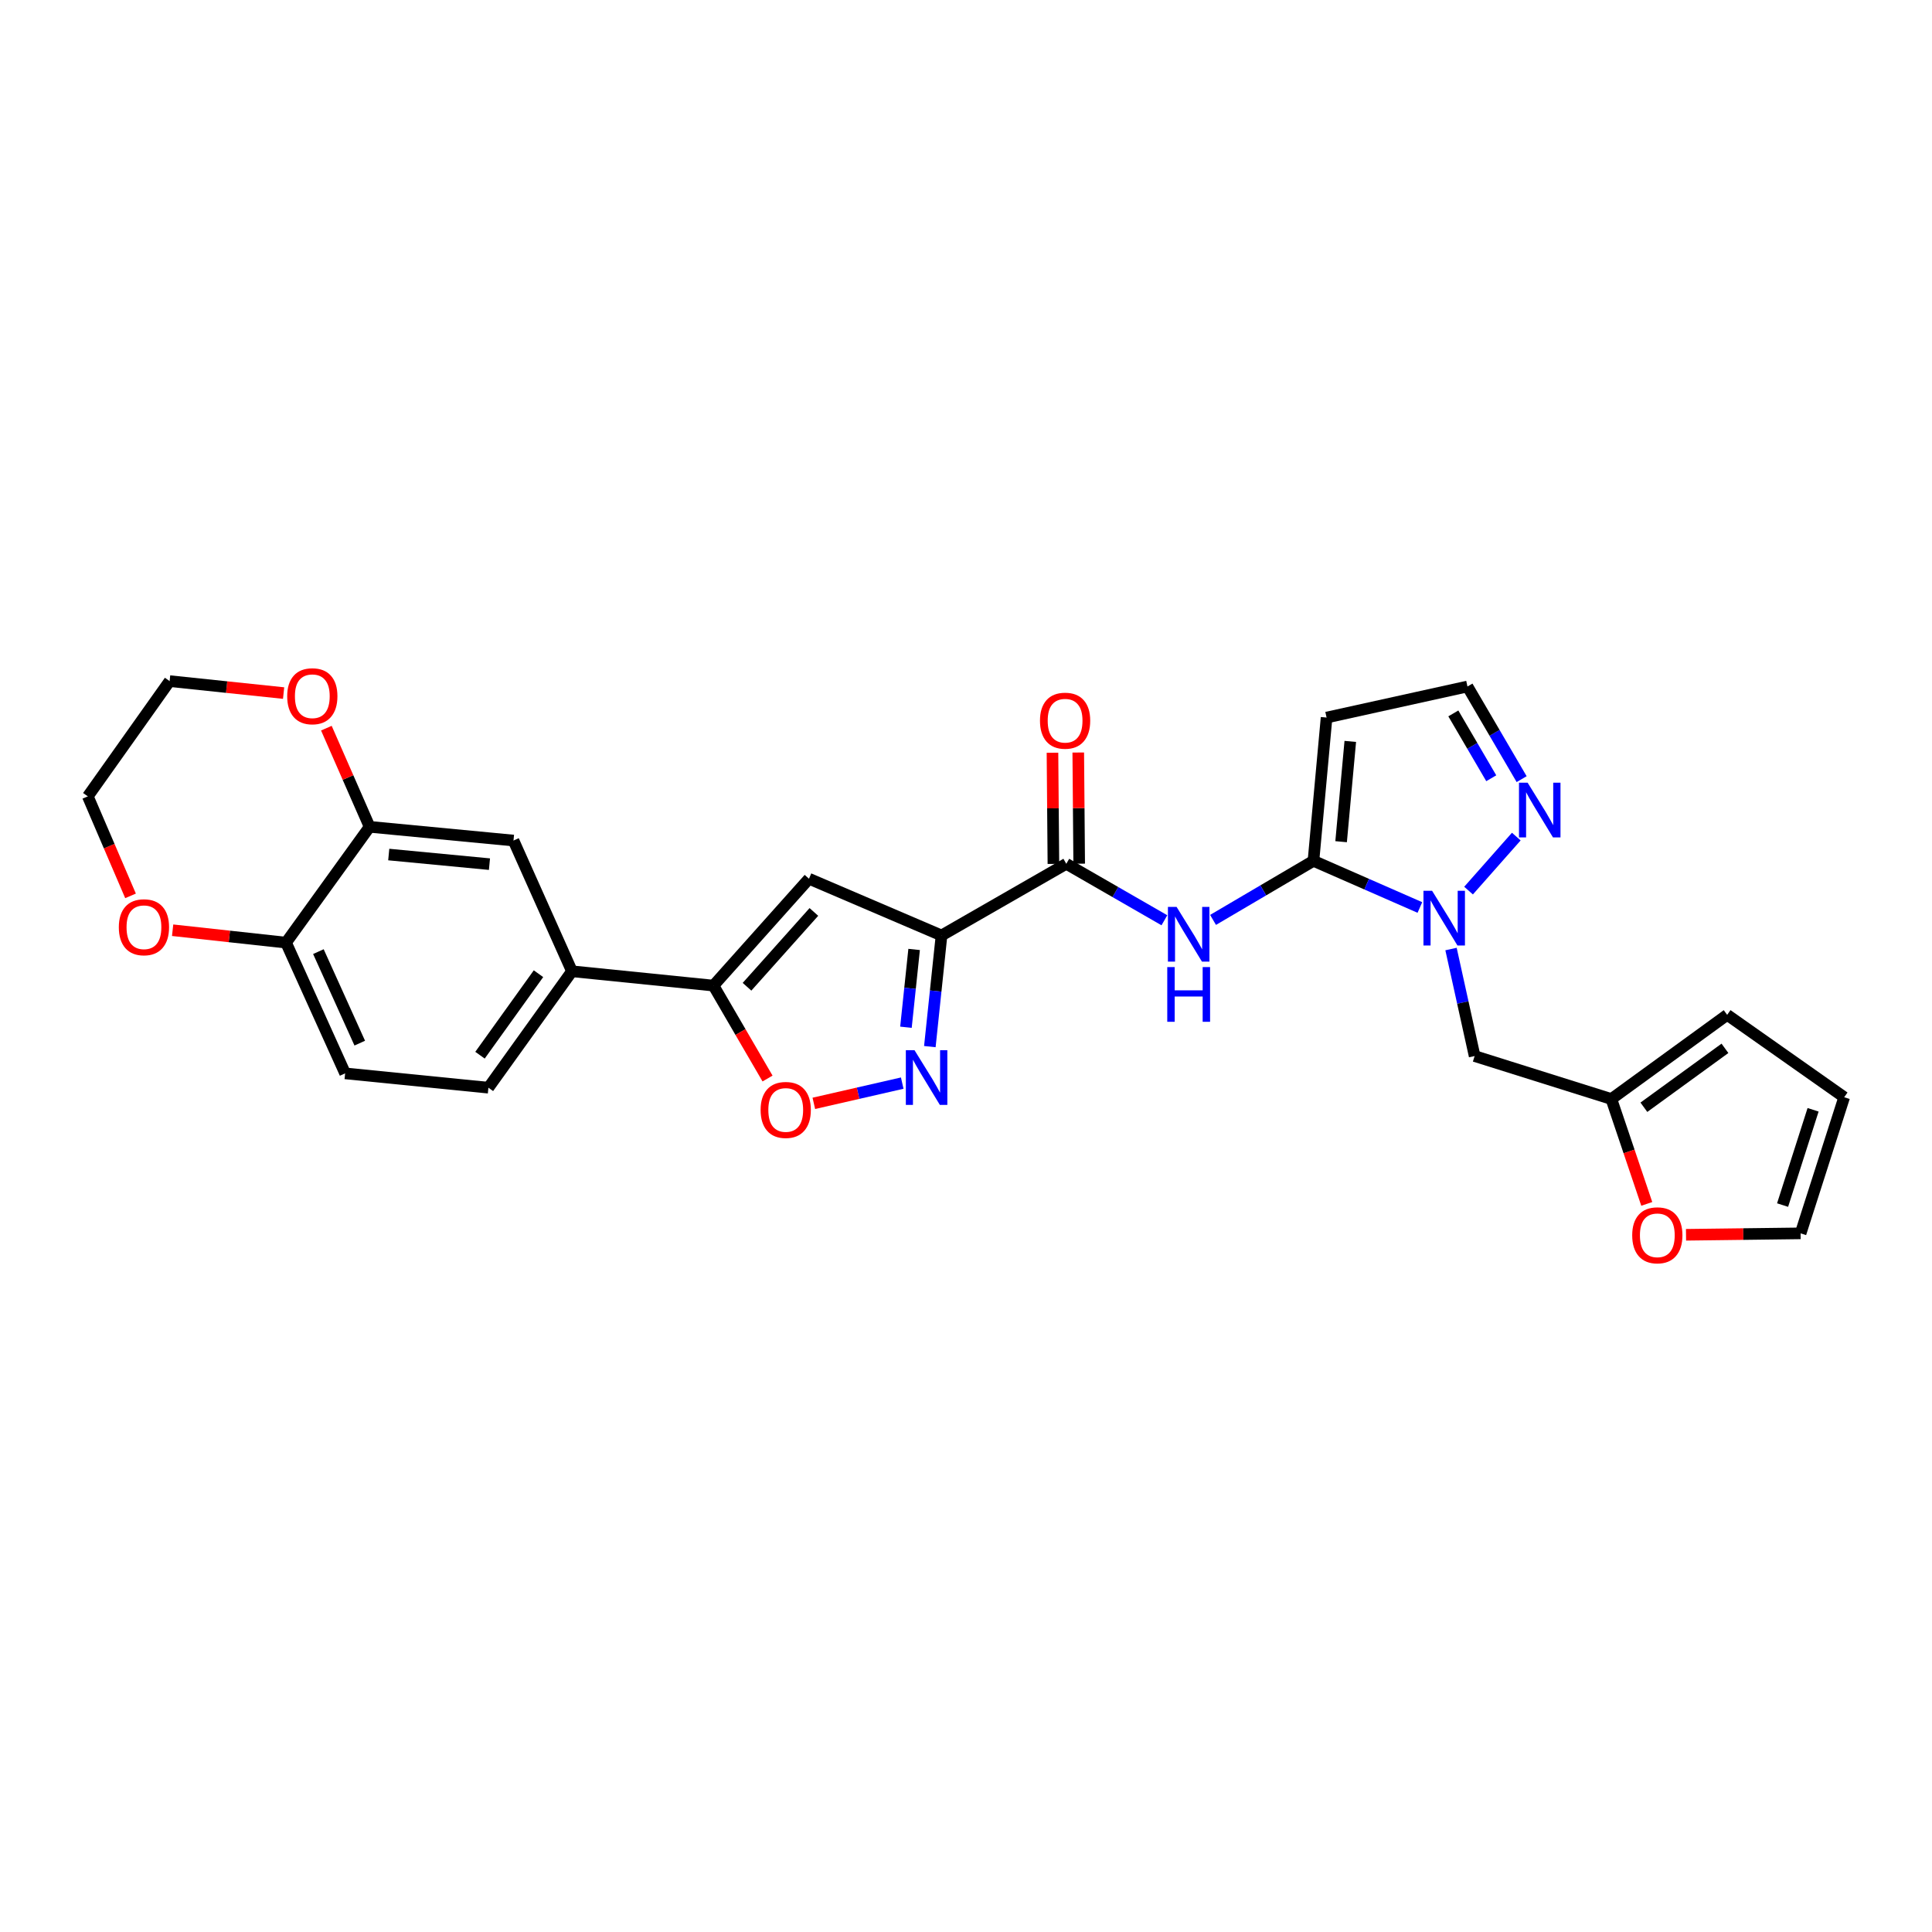 <?xml version='1.0' encoding='iso-8859-1'?>
<svg version='1.1' baseProfile='full'
              xmlns='http://www.w3.org/2000/svg'
                      xmlns:rdkit='http://www.rdkit.org/xml'
                      xmlns:xlink='http://www.w3.org/1999/xlink'
                  xml:space='preserve'
width='1000px' height='1000px' viewBox='0 0 1000 1000'>
<!-- END OF HEADER -->
<rect style='opacity:1.0;fill:#FFFFFF;stroke:none' width='1000' height='1000' x='0' y='0'> </rect>
<path class='bond-2' d='M 487.329,484.197 L 484.307,512.96' style='fill:none;fill-rule:evenodd;stroke:#000000;stroke-width:6px;stroke-linecap:butt;stroke-linejoin:miter;stroke-opacity:1' />
<path class='bond-2' d='M 484.307,512.96 L 481.285,541.723' style='fill:none;fill-rule:evenodd;stroke:#0000FF;stroke-width:6px;stroke-linecap:butt;stroke-linejoin:miter;stroke-opacity:1' />
<path class='bond-2' d='M 473.15,491.431 L 471.035,511.565' style='fill:none;fill-rule:evenodd;stroke:#000000;stroke-width:6px;stroke-linecap:butt;stroke-linejoin:miter;stroke-opacity:1' />
<path class='bond-2' d='M 471.035,511.565 L 468.919,531.699' style='fill:none;fill-rule:evenodd;stroke:#0000FF;stroke-width:6px;stroke-linecap:butt;stroke-linejoin:miter;stroke-opacity:1' />
<path class='bond-3' d='M 487.329,484.197 L 418.732,454.829' style='fill:none;fill-rule:evenodd;stroke:#000000;stroke-width:6px;stroke-linecap:butt;stroke-linejoin:miter;stroke-opacity:1' />
<path class='bond-5' d='M 487.329,484.197 L 551.915,447.103' style='fill:none;fill-rule:evenodd;stroke:#000000;stroke-width:6px;stroke-linecap:butt;stroke-linejoin:miter;stroke-opacity:1' />
<path class='bond-0' d='M 679.847,445.568 L 653.858,460.857' style='fill:none;fill-rule:evenodd;stroke:#000000;stroke-width:6px;stroke-linecap:butt;stroke-linejoin:miter;stroke-opacity:1' />
<path class='bond-0' d='M 653.858,460.857 L 627.868,476.146' style='fill:none;fill-rule:evenodd;stroke:#0000FF;stroke-width:6px;stroke-linecap:butt;stroke-linejoin:miter;stroke-opacity:1' />
<path class='bond-1' d='M 679.847,445.568 L 707.389,457.642' style='fill:none;fill-rule:evenodd;stroke:#000000;stroke-width:6px;stroke-linecap:butt;stroke-linejoin:miter;stroke-opacity:1' />
<path class='bond-1' d='M 707.389,457.642 L 734.93,469.715' style='fill:none;fill-rule:evenodd;stroke:#0000FF;stroke-width:6px;stroke-linecap:butt;stroke-linejoin:miter;stroke-opacity:1' />
<path class='bond-9' d='M 679.847,445.568 L 686.632,371.411' style='fill:none;fill-rule:evenodd;stroke:#000000;stroke-width:6px;stroke-linecap:butt;stroke-linejoin:miter;stroke-opacity:1' />
<path class='bond-9' d='M 694.155,435.661 L 698.904,383.751' style='fill:none;fill-rule:evenodd;stroke:#000000;stroke-width:6px;stroke-linecap:butt;stroke-linejoin:miter;stroke-opacity:1' />
<path class='bond-8' d='M 760.124,460.97 L 784.832,433.016' style='fill:none;fill-rule:evenodd;stroke:#0000FF;stroke-width:6px;stroke-linecap:butt;stroke-linejoin:miter;stroke-opacity:1' />
<path class='bond-10' d='M 751.045,491.22 L 757.155,518.915' style='fill:none;fill-rule:evenodd;stroke:#0000FF;stroke-width:6px;stroke-linecap:butt;stroke-linejoin:miter;stroke-opacity:1' />
<path class='bond-10' d='M 757.155,518.915 L 763.265,546.61' style='fill:none;fill-rule:evenodd;stroke:#000000;stroke-width:6px;stroke-linecap:butt;stroke-linejoin:miter;stroke-opacity:1' />
<path class='bond-7' d='M 466.993,560.618 L 444.116,565.854' style='fill:none;fill-rule:evenodd;stroke:#0000FF;stroke-width:6px;stroke-linecap:butt;stroke-linejoin:miter;stroke-opacity:1' />
<path class='bond-7' d='M 444.116,565.854 L 421.238,571.091' style='fill:none;fill-rule:evenodd;stroke:#FF0000;stroke-width:6px;stroke-linecap:butt;stroke-linejoin:miter;stroke-opacity:1' />
<path class='bond-6' d='M 418.732,454.829 L 369.287,510.147' style='fill:none;fill-rule:evenodd;stroke:#000000;stroke-width:6px;stroke-linecap:butt;stroke-linejoin:miter;stroke-opacity:1' />
<path class='bond-6' d='M 421.266,472.02 L 386.654,510.743' style='fill:none;fill-rule:evenodd;stroke:#000000;stroke-width:6px;stroke-linecap:butt;stroke-linejoin:miter;stroke-opacity:1' />
<path class='bond-4' d='M 602.687,476.332 L 577.301,461.718' style='fill:none;fill-rule:evenodd;stroke:#0000FF;stroke-width:6px;stroke-linecap:butt;stroke-linejoin:miter;stroke-opacity:1' />
<path class='bond-4' d='M 577.301,461.718 L 551.915,447.103' style='fill:none;fill-rule:evenodd;stroke:#000000;stroke-width:6px;stroke-linecap:butt;stroke-linejoin:miter;stroke-opacity:1' />
<path class='bond-18' d='M 558.587,447.047 L 558.346,418.276' style='fill:none;fill-rule:evenodd;stroke:#000000;stroke-width:6px;stroke-linecap:butt;stroke-linejoin:miter;stroke-opacity:1' />
<path class='bond-18' d='M 558.346,418.276 L 558.104,389.504' style='fill:none;fill-rule:evenodd;stroke:#FF0000;stroke-width:6px;stroke-linecap:butt;stroke-linejoin:miter;stroke-opacity:1' />
<path class='bond-18' d='M 545.242,447.159 L 545,418.388' style='fill:none;fill-rule:evenodd;stroke:#000000;stroke-width:6px;stroke-linecap:butt;stroke-linejoin:miter;stroke-opacity:1' />
<path class='bond-18' d='M 545,418.388 L 544.759,389.616' style='fill:none;fill-rule:evenodd;stroke:#FF0000;stroke-width:6px;stroke-linecap:butt;stroke-linejoin:miter;stroke-opacity:1' />
<path class='bond-11' d='M 369.287,510.147 L 296.049,502.732' style='fill:none;fill-rule:evenodd;stroke:#000000;stroke-width:6px;stroke-linecap:butt;stroke-linejoin:miter;stroke-opacity:1' />
<path class='bond-28' d='M 369.287,510.147 L 383.281,534.194' style='fill:none;fill-rule:evenodd;stroke:#000000;stroke-width:6px;stroke-linecap:butt;stroke-linejoin:miter;stroke-opacity:1' />
<path class='bond-28' d='M 383.281,534.194 L 397.276,558.242' style='fill:none;fill-rule:evenodd;stroke:#FF0000;stroke-width:6px;stroke-linecap:butt;stroke-linejoin:miter;stroke-opacity:1' />
<path class='bond-29' d='M 787.599,403.28 L 773.579,379.305' style='fill:none;fill-rule:evenodd;stroke:#0000FF;stroke-width:6px;stroke-linecap:butt;stroke-linejoin:miter;stroke-opacity:1' />
<path class='bond-29' d='M 773.579,379.305 L 759.558,355.33' style='fill:none;fill-rule:evenodd;stroke:#000000;stroke-width:6px;stroke-linecap:butt;stroke-linejoin:miter;stroke-opacity:1' />
<path class='bond-29' d='M 771.873,402.824 L 762.058,386.042' style='fill:none;fill-rule:evenodd;stroke:#0000FF;stroke-width:6px;stroke-linecap:butt;stroke-linejoin:miter;stroke-opacity:1' />
<path class='bond-29' d='M 762.058,386.042 L 752.244,369.259' style='fill:none;fill-rule:evenodd;stroke:#000000;stroke-width:6px;stroke-linecap:butt;stroke-linejoin:miter;stroke-opacity:1' />
<path class='bond-15' d='M 686.632,371.411 L 759.558,355.33' style='fill:none;fill-rule:evenodd;stroke:#000000;stroke-width:6px;stroke-linecap:butt;stroke-linejoin:miter;stroke-opacity:1' />
<path class='bond-13' d='M 763.265,546.61 L 834.034,568.853' style='fill:none;fill-rule:evenodd;stroke:#000000;stroke-width:6px;stroke-linecap:butt;stroke-linejoin:miter;stroke-opacity:1' />
<path class='bond-14' d='M 296.049,502.732 L 265.784,435.062' style='fill:none;fill-rule:evenodd;stroke:#000000;stroke-width:6px;stroke-linecap:butt;stroke-linejoin:miter;stroke-opacity:1' />
<path class='bond-23' d='M 296.049,502.732 L 252.801,562.988' style='fill:none;fill-rule:evenodd;stroke:#000000;stroke-width:6px;stroke-linecap:butt;stroke-linejoin:miter;stroke-opacity:1' />
<path class='bond-23' d='M 278.72,503.989 L 248.446,546.168' style='fill:none;fill-rule:evenodd;stroke:#000000;stroke-width:6px;stroke-linecap:butt;stroke-linejoin:miter;stroke-opacity:1' />
<path class='bond-12' d='M 191.308,427.96 L 265.784,435.062' style='fill:none;fill-rule:evenodd;stroke:#000000;stroke-width:6px;stroke-linecap:butt;stroke-linejoin:miter;stroke-opacity:1' />
<path class='bond-12' d='M 201.212,442.31 L 253.345,447.282' style='fill:none;fill-rule:evenodd;stroke:#000000;stroke-width:6px;stroke-linecap:butt;stroke-linejoin:miter;stroke-opacity:1' />
<path class='bond-19' d='M 191.308,427.96 L 180.118,402.428' style='fill:none;fill-rule:evenodd;stroke:#000000;stroke-width:6px;stroke-linecap:butt;stroke-linejoin:miter;stroke-opacity:1' />
<path class='bond-19' d='M 180.118,402.428 L 168.929,376.897' style='fill:none;fill-rule:evenodd;stroke:#FF0000;stroke-width:6px;stroke-linecap:butt;stroke-linejoin:miter;stroke-opacity:1' />
<path class='bond-30' d='M 191.308,427.96 L 148.053,487.904' style='fill:none;fill-rule:evenodd;stroke:#000000;stroke-width:6px;stroke-linecap:butt;stroke-linejoin:miter;stroke-opacity:1' />
<path class='bond-17' d='M 834.034,568.853 L 843.199,595.992' style='fill:none;fill-rule:evenodd;stroke:#000000;stroke-width:6px;stroke-linecap:butt;stroke-linejoin:miter;stroke-opacity:1' />
<path class='bond-17' d='M 843.199,595.992 L 852.363,623.131' style='fill:none;fill-rule:evenodd;stroke:#FF0000;stroke-width:6px;stroke-linecap:butt;stroke-linejoin:miter;stroke-opacity:1' />
<path class='bond-21' d='M 834.034,568.853 L 893.978,525.286' style='fill:none;fill-rule:evenodd;stroke:#000000;stroke-width:6px;stroke-linecap:butt;stroke-linejoin:miter;stroke-opacity:1' />
<path class='bond-21' d='M 850.872,573.113 L 892.833,542.617' style='fill:none;fill-rule:evenodd;stroke:#000000;stroke-width:6px;stroke-linecap:butt;stroke-linejoin:miter;stroke-opacity:1' />
<path class='bond-16' d='M 148.053,487.904 L 178.637,555.574' style='fill:none;fill-rule:evenodd;stroke:#000000;stroke-width:6px;stroke-linecap:butt;stroke-linejoin:miter;stroke-opacity:1' />
<path class='bond-16' d='M 164.802,492.558 L 186.21,539.927' style='fill:none;fill-rule:evenodd;stroke:#000000;stroke-width:6px;stroke-linecap:butt;stroke-linejoin:miter;stroke-opacity:1' />
<path class='bond-20' d='M 148.053,487.904 L 118.703,484.694' style='fill:none;fill-rule:evenodd;stroke:#000000;stroke-width:6px;stroke-linecap:butt;stroke-linejoin:miter;stroke-opacity:1' />
<path class='bond-20' d='M 118.703,484.694 L 89.353,481.484' style='fill:none;fill-rule:evenodd;stroke:#FF0000;stroke-width:6px;stroke-linecap:butt;stroke-linejoin:miter;stroke-opacity:1' />
<path class='bond-22' d='M 872.681,639.125 L 902.336,638.754' style='fill:none;fill-rule:evenodd;stroke:#FF0000;stroke-width:6px;stroke-linecap:butt;stroke-linejoin:miter;stroke-opacity:1' />
<path class='bond-22' d='M 902.336,638.754 L 931.991,638.383' style='fill:none;fill-rule:evenodd;stroke:#000000;stroke-width:6px;stroke-linecap:butt;stroke-linejoin:miter;stroke-opacity:1' />
<path class='bond-26' d='M 146.794,358.731 L 117.296,355.637' style='fill:none;fill-rule:evenodd;stroke:#FF0000;stroke-width:6px;stroke-linecap:butt;stroke-linejoin:miter;stroke-opacity:1' />
<path class='bond-26' d='M 117.296,355.637 L 87.797,352.542' style='fill:none;fill-rule:evenodd;stroke:#000000;stroke-width:6px;stroke-linecap:butt;stroke-linejoin:miter;stroke-opacity:1' />
<path class='bond-27' d='M 67.566,463.698 L 56.51,437.944' style='fill:none;fill-rule:evenodd;stroke:#FF0000;stroke-width:6px;stroke-linecap:butt;stroke-linejoin:miter;stroke-opacity:1' />
<path class='bond-27' d='M 56.51,437.944 L 45.455,412.19' style='fill:none;fill-rule:evenodd;stroke:#000000;stroke-width:6px;stroke-linecap:butt;stroke-linejoin:miter;stroke-opacity:1' />
<path class='bond-24' d='M 893.978,525.286 L 954.545,567.926' style='fill:none;fill-rule:evenodd;stroke:#000000;stroke-width:6px;stroke-linecap:butt;stroke-linejoin:miter;stroke-opacity:1' />
<path class='bond-31' d='M 931.991,638.383 L 954.545,567.926' style='fill:none;fill-rule:evenodd;stroke:#000000;stroke-width:6px;stroke-linecap:butt;stroke-linejoin:miter;stroke-opacity:1' />
<path class='bond-31' d='M 922.664,623.746 L 938.452,574.426' style='fill:none;fill-rule:evenodd;stroke:#000000;stroke-width:6px;stroke-linecap:butt;stroke-linejoin:miter;stroke-opacity:1' />
<path class='bond-25' d='M 252.801,562.988 L 178.637,555.574' style='fill:none;fill-rule:evenodd;stroke:#000000;stroke-width:6px;stroke-linecap:butt;stroke-linejoin:miter;stroke-opacity:1' />
<path class='bond-32' d='M 87.797,352.542 L 45.455,412.19' style='fill:none;fill-rule:evenodd;stroke:#000000;stroke-width:6px;stroke-linecap:butt;stroke-linejoin:miter;stroke-opacity:1' />
<path  class='atom-2' d='M 741.257 461.073
L 750.537 476.073
Q 751.457 477.553, 752.937 480.233
Q 754.417 482.913, 754.497 483.073
L 754.497 461.073
L 758.257 461.073
L 758.257 489.393
L 754.377 489.393
L 744.417 472.993
Q 743.257 471.073, 742.017 468.873
Q 740.817 466.673, 740.457 465.993
L 740.457 489.393
L 736.777 489.393
L 736.777 461.073
L 741.257 461.073
' fill='#0000FF'/>
<path  class='atom-3' d='M 473.343 543.571
L 482.623 558.571
Q 483.543 560.051, 485.023 562.731
Q 486.503 565.411, 486.583 565.571
L 486.583 543.571
L 490.343 543.571
L 490.343 571.891
L 486.463 571.891
L 476.503 555.491
Q 475.343 553.571, 474.103 551.371
Q 472.903 549.171, 472.543 548.491
L 472.543 571.891
L 468.863 571.891
L 468.863 543.571
L 473.343 543.571
' fill='#0000FF'/>
<path  class='atom-5' d='M 608.995 469.406
L 618.275 484.406
Q 619.195 485.886, 620.675 488.566
Q 622.155 491.246, 622.235 491.406
L 622.235 469.406
L 625.995 469.406
L 625.995 497.726
L 622.115 497.726
L 612.155 481.326
Q 610.995 479.406, 609.755 477.206
Q 608.555 475.006, 608.195 474.326
L 608.195 497.726
L 604.515 497.726
L 604.515 469.406
L 608.995 469.406
' fill='#0000FF'/>
<path  class='atom-5' d='M 604.175 500.558
L 608.015 500.558
L 608.015 512.598
L 622.495 512.598
L 622.495 500.558
L 626.335 500.558
L 626.335 528.878
L 622.495 528.878
L 622.495 515.798
L 608.015 515.798
L 608.015 528.878
L 604.175 528.878
L 604.175 500.558
' fill='#0000FF'/>
<path  class='atom-8' d='M 393.692 574.501
Q 393.692 567.701, 397.052 563.901
Q 400.412 560.101, 406.692 560.101
Q 412.972 560.101, 416.332 563.901
Q 419.692 567.701, 419.692 574.501
Q 419.692 581.381, 416.292 585.301
Q 412.892 589.181, 406.692 589.181
Q 400.452 589.181, 397.052 585.301
Q 393.692 581.421, 393.692 574.501
M 406.692 585.981
Q 411.012 585.981, 413.332 583.101
Q 415.692 580.181, 415.692 574.501
Q 415.692 568.941, 413.332 566.141
Q 411.012 563.301, 406.692 563.301
Q 402.372 563.301, 400.012 566.101
Q 397.692 568.901, 397.692 574.501
Q 397.692 580.221, 400.012 583.101
Q 402.372 585.981, 406.692 585.981
' fill='#FF0000'/>
<path  class='atom-9' d='M 790.703 405.132
L 799.983 420.132
Q 800.903 421.612, 802.383 424.292
Q 803.863 426.972, 803.943 427.132
L 803.943 405.132
L 807.703 405.132
L 807.703 433.452
L 803.823 433.452
L 793.863 417.052
Q 792.703 415.132, 791.463 412.932
Q 790.263 410.732, 789.903 410.052
L 789.903 433.452
L 786.223 433.452
L 786.223 405.132
L 790.703 405.132
' fill='#0000FF'/>
<path  class='atom-18' d='M 844.827 639.39
Q 844.827 632.59, 848.187 628.79
Q 851.547 624.99, 857.827 624.99
Q 864.107 624.99, 867.467 628.79
Q 870.827 632.59, 870.827 639.39
Q 870.827 646.27, 867.427 650.19
Q 864.027 654.07, 857.827 654.07
Q 851.587 654.07, 848.187 650.19
Q 844.827 646.31, 844.827 639.39
M 857.827 650.87
Q 862.147 650.87, 864.467 647.99
Q 866.827 645.07, 866.827 639.39
Q 866.827 633.83, 864.467 631.03
Q 862.147 628.19, 857.827 628.19
Q 853.507 628.19, 851.147 630.99
Q 848.827 633.79, 848.827 639.39
Q 848.827 645.11, 851.147 647.99
Q 853.507 650.87, 857.827 650.87
' fill='#FF0000'/>
<path  class='atom-19' d='M 538.292 373.026
Q 538.292 366.226, 541.652 362.426
Q 545.012 358.626, 551.292 358.626
Q 557.572 358.626, 560.932 362.426
Q 564.292 366.226, 564.292 373.026
Q 564.292 379.906, 560.892 383.826
Q 557.492 387.706, 551.292 387.706
Q 545.052 387.706, 541.652 383.826
Q 538.292 379.946, 538.292 373.026
M 551.292 384.506
Q 555.612 384.506, 557.932 381.626
Q 560.292 378.706, 560.292 373.026
Q 560.292 367.466, 557.932 364.666
Q 555.612 361.826, 551.292 361.826
Q 546.972 361.826, 544.612 364.626
Q 542.292 367.426, 542.292 373.026
Q 542.292 378.746, 544.612 381.626
Q 546.972 384.506, 551.292 384.506
' fill='#FF0000'/>
<path  class='atom-20' d='M 148.651 360.37
Q 148.651 353.57, 152.011 349.77
Q 155.371 345.97, 161.651 345.97
Q 167.931 345.97, 171.291 349.77
Q 174.651 353.57, 174.651 360.37
Q 174.651 367.25, 171.251 371.17
Q 167.851 375.05, 161.651 375.05
Q 155.411 375.05, 152.011 371.17
Q 148.651 367.29, 148.651 360.37
M 161.651 371.85
Q 165.971 371.85, 168.291 368.97
Q 170.651 366.05, 170.651 360.37
Q 170.651 354.81, 168.291 352.01
Q 165.971 349.17, 161.651 349.17
Q 157.331 349.17, 154.971 351.97
Q 152.651 354.77, 152.651 360.37
Q 152.651 366.09, 154.971 368.97
Q 157.331 371.85, 161.651 371.85
' fill='#FF0000'/>
<path  class='atom-21' d='M 61.504 479.939
Q 61.504 473.139, 64.864 469.339
Q 68.224 465.539, 74.504 465.539
Q 80.784 465.539, 84.144 469.339
Q 87.504 473.139, 87.504 479.939
Q 87.504 486.819, 84.104 490.739
Q 80.704 494.619, 74.504 494.619
Q 68.264 494.619, 64.864 490.739
Q 61.504 486.859, 61.504 479.939
M 74.504 491.419
Q 78.824 491.419, 81.144 488.539
Q 83.504 485.619, 83.504 479.939
Q 83.504 474.379, 81.144 471.579
Q 78.824 468.739, 74.504 468.739
Q 70.184 468.739, 67.824 471.539
Q 65.504 474.339, 65.504 479.939
Q 65.504 485.659, 67.824 488.539
Q 70.184 491.419, 74.504 491.419
' fill='#FF0000'/>
</svg>

